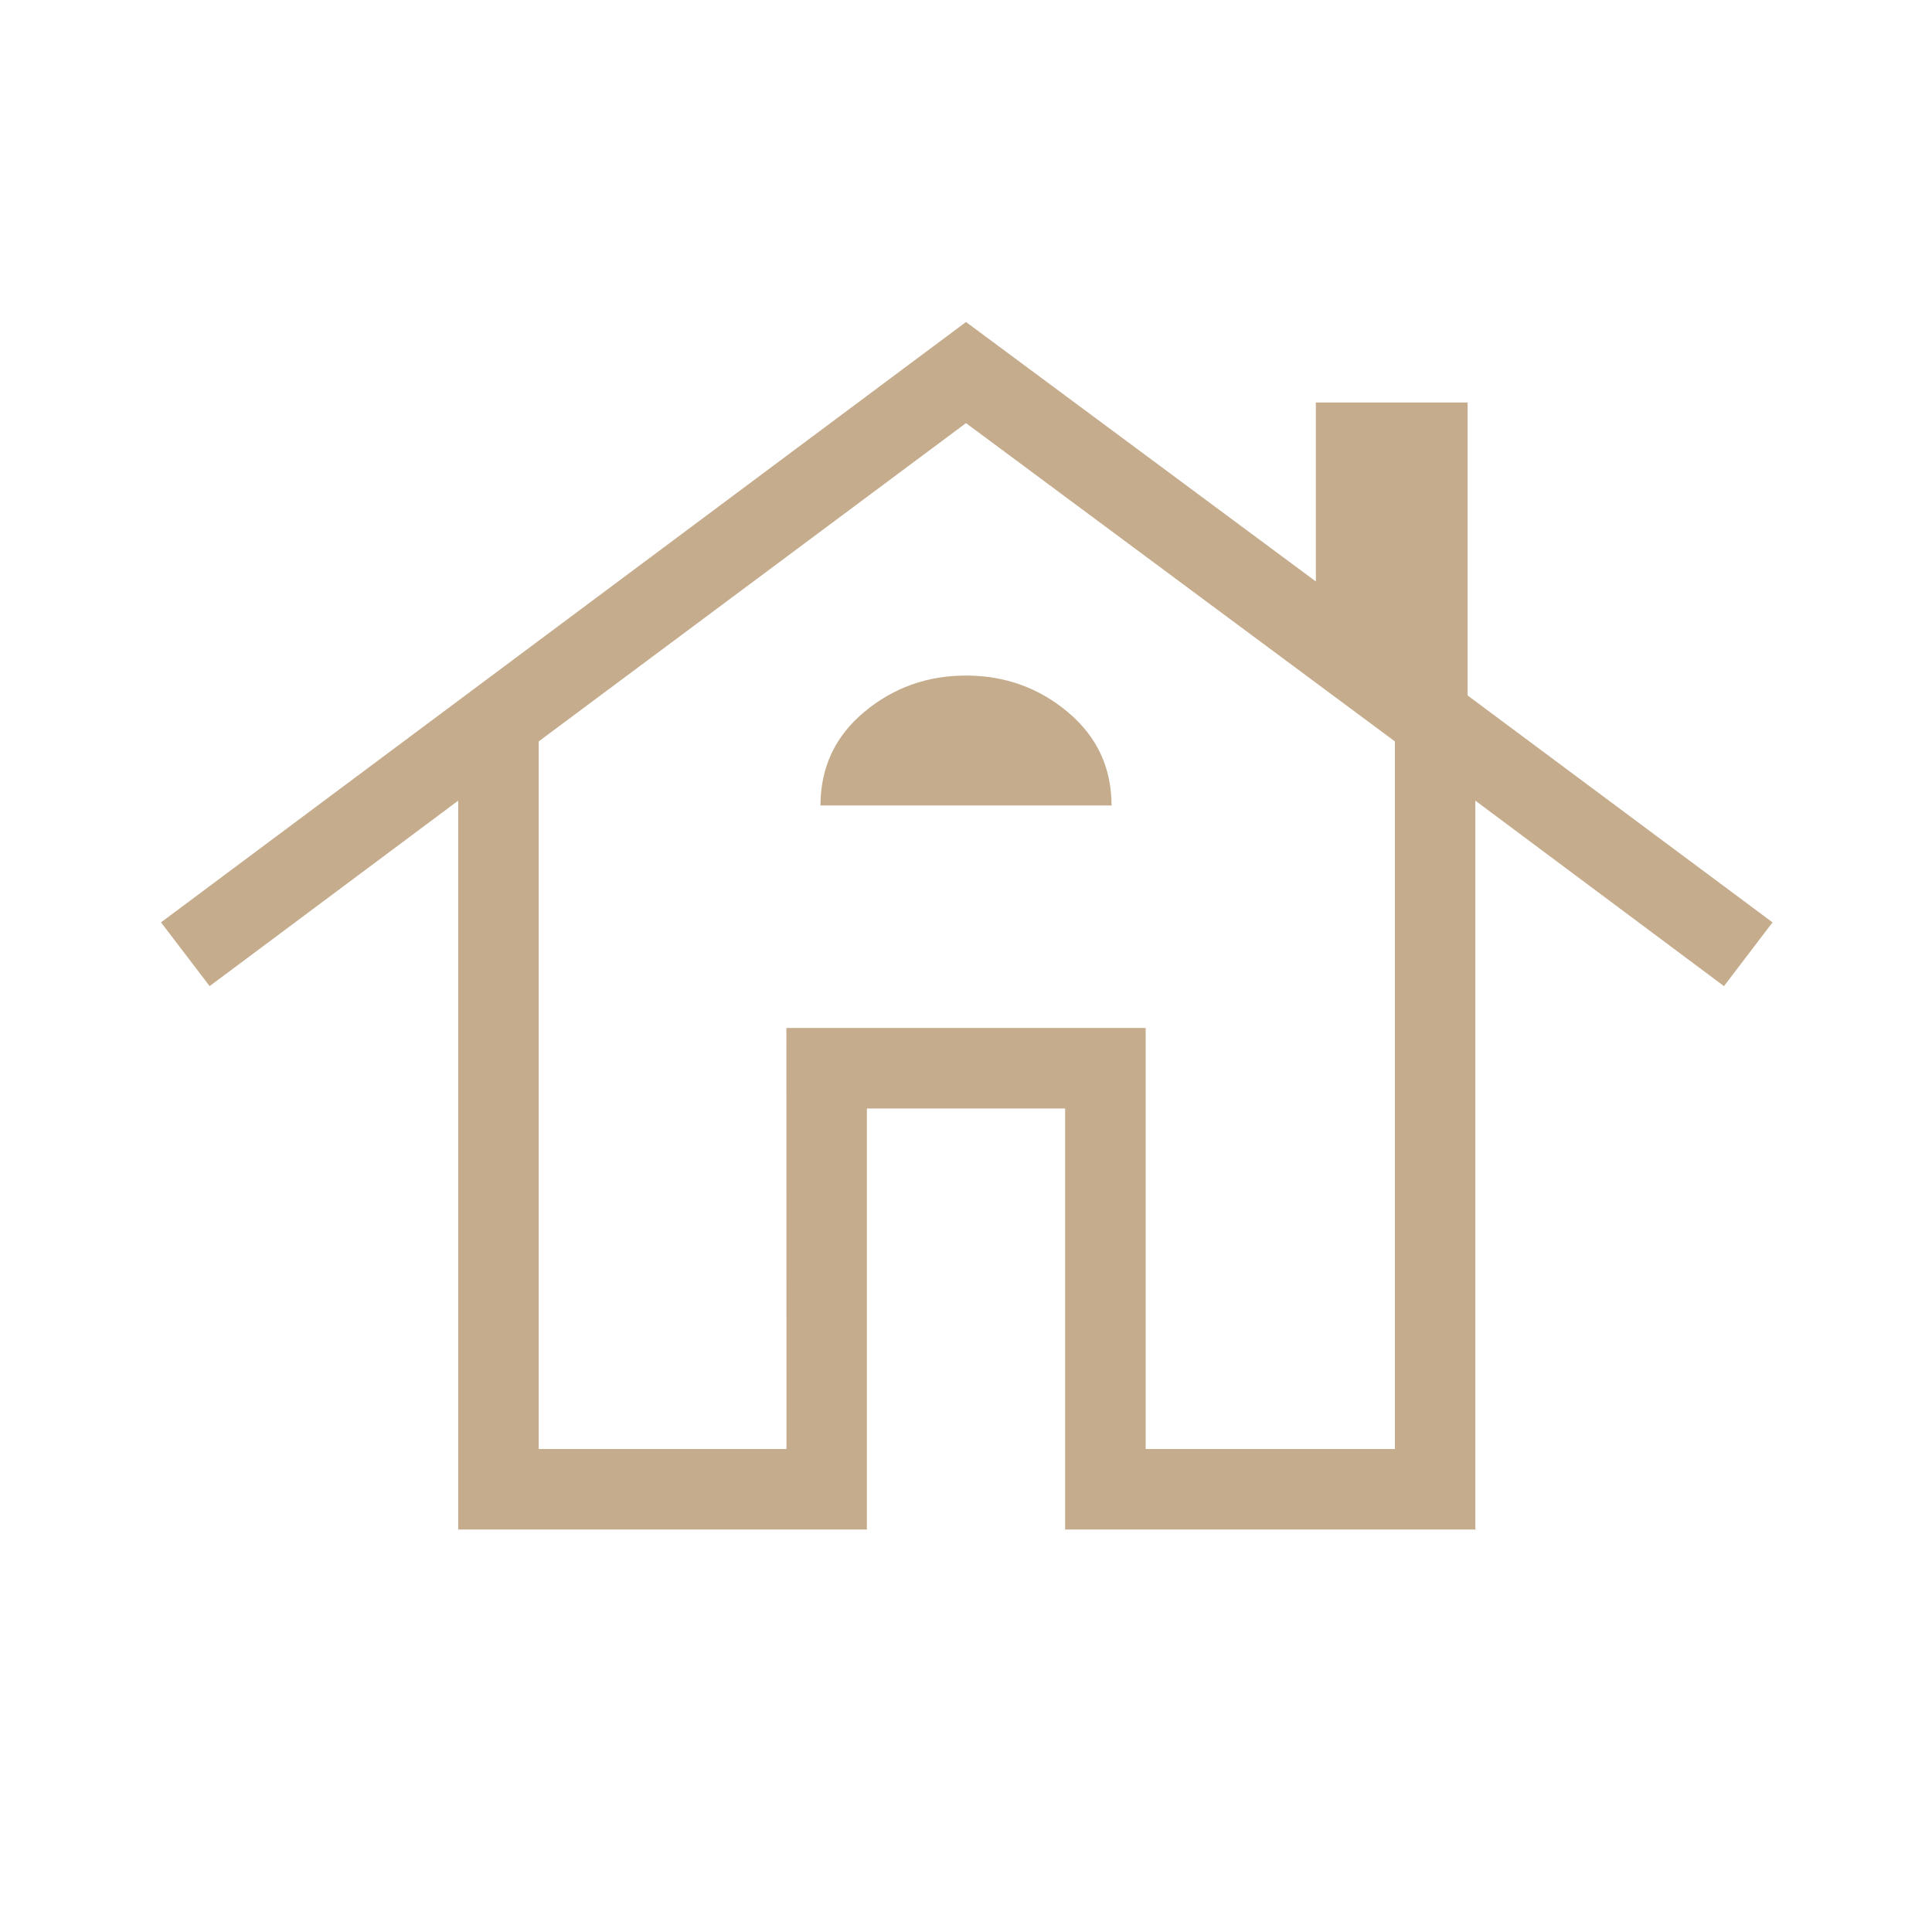 <svg width="60" height="60" viewBox="0 0 60 60" fill="none" xmlns="http://www.w3.org/2000/svg">
<path d="M14.23 47.5V24.865L6.51 30.625L5 28.645L30 10L40.865 18.058V12.5H45.578V21.598L55.047 28.645L53.54 30.625L45.818 24.865V47.5H33.078V34.425H26.922V47.5H14.23ZM16.73 45H24.425V31.925H35.58V45H43.32V23.025L30 13.14L16.73 23.025V45ZM25.48 25.015H34.52C34.52 23.842 34.068 22.876 33.165 22.117C32.26 21.359 31.205 20.98 30 20.98C28.795 20.98 27.741 21.358 26.837 22.113C25.934 22.867 25.482 23.837 25.48 25.015ZM24.425 45V31.925H35.58H24.422L24.425 45Z" fill="#C5AC8D"/>
</svg>

